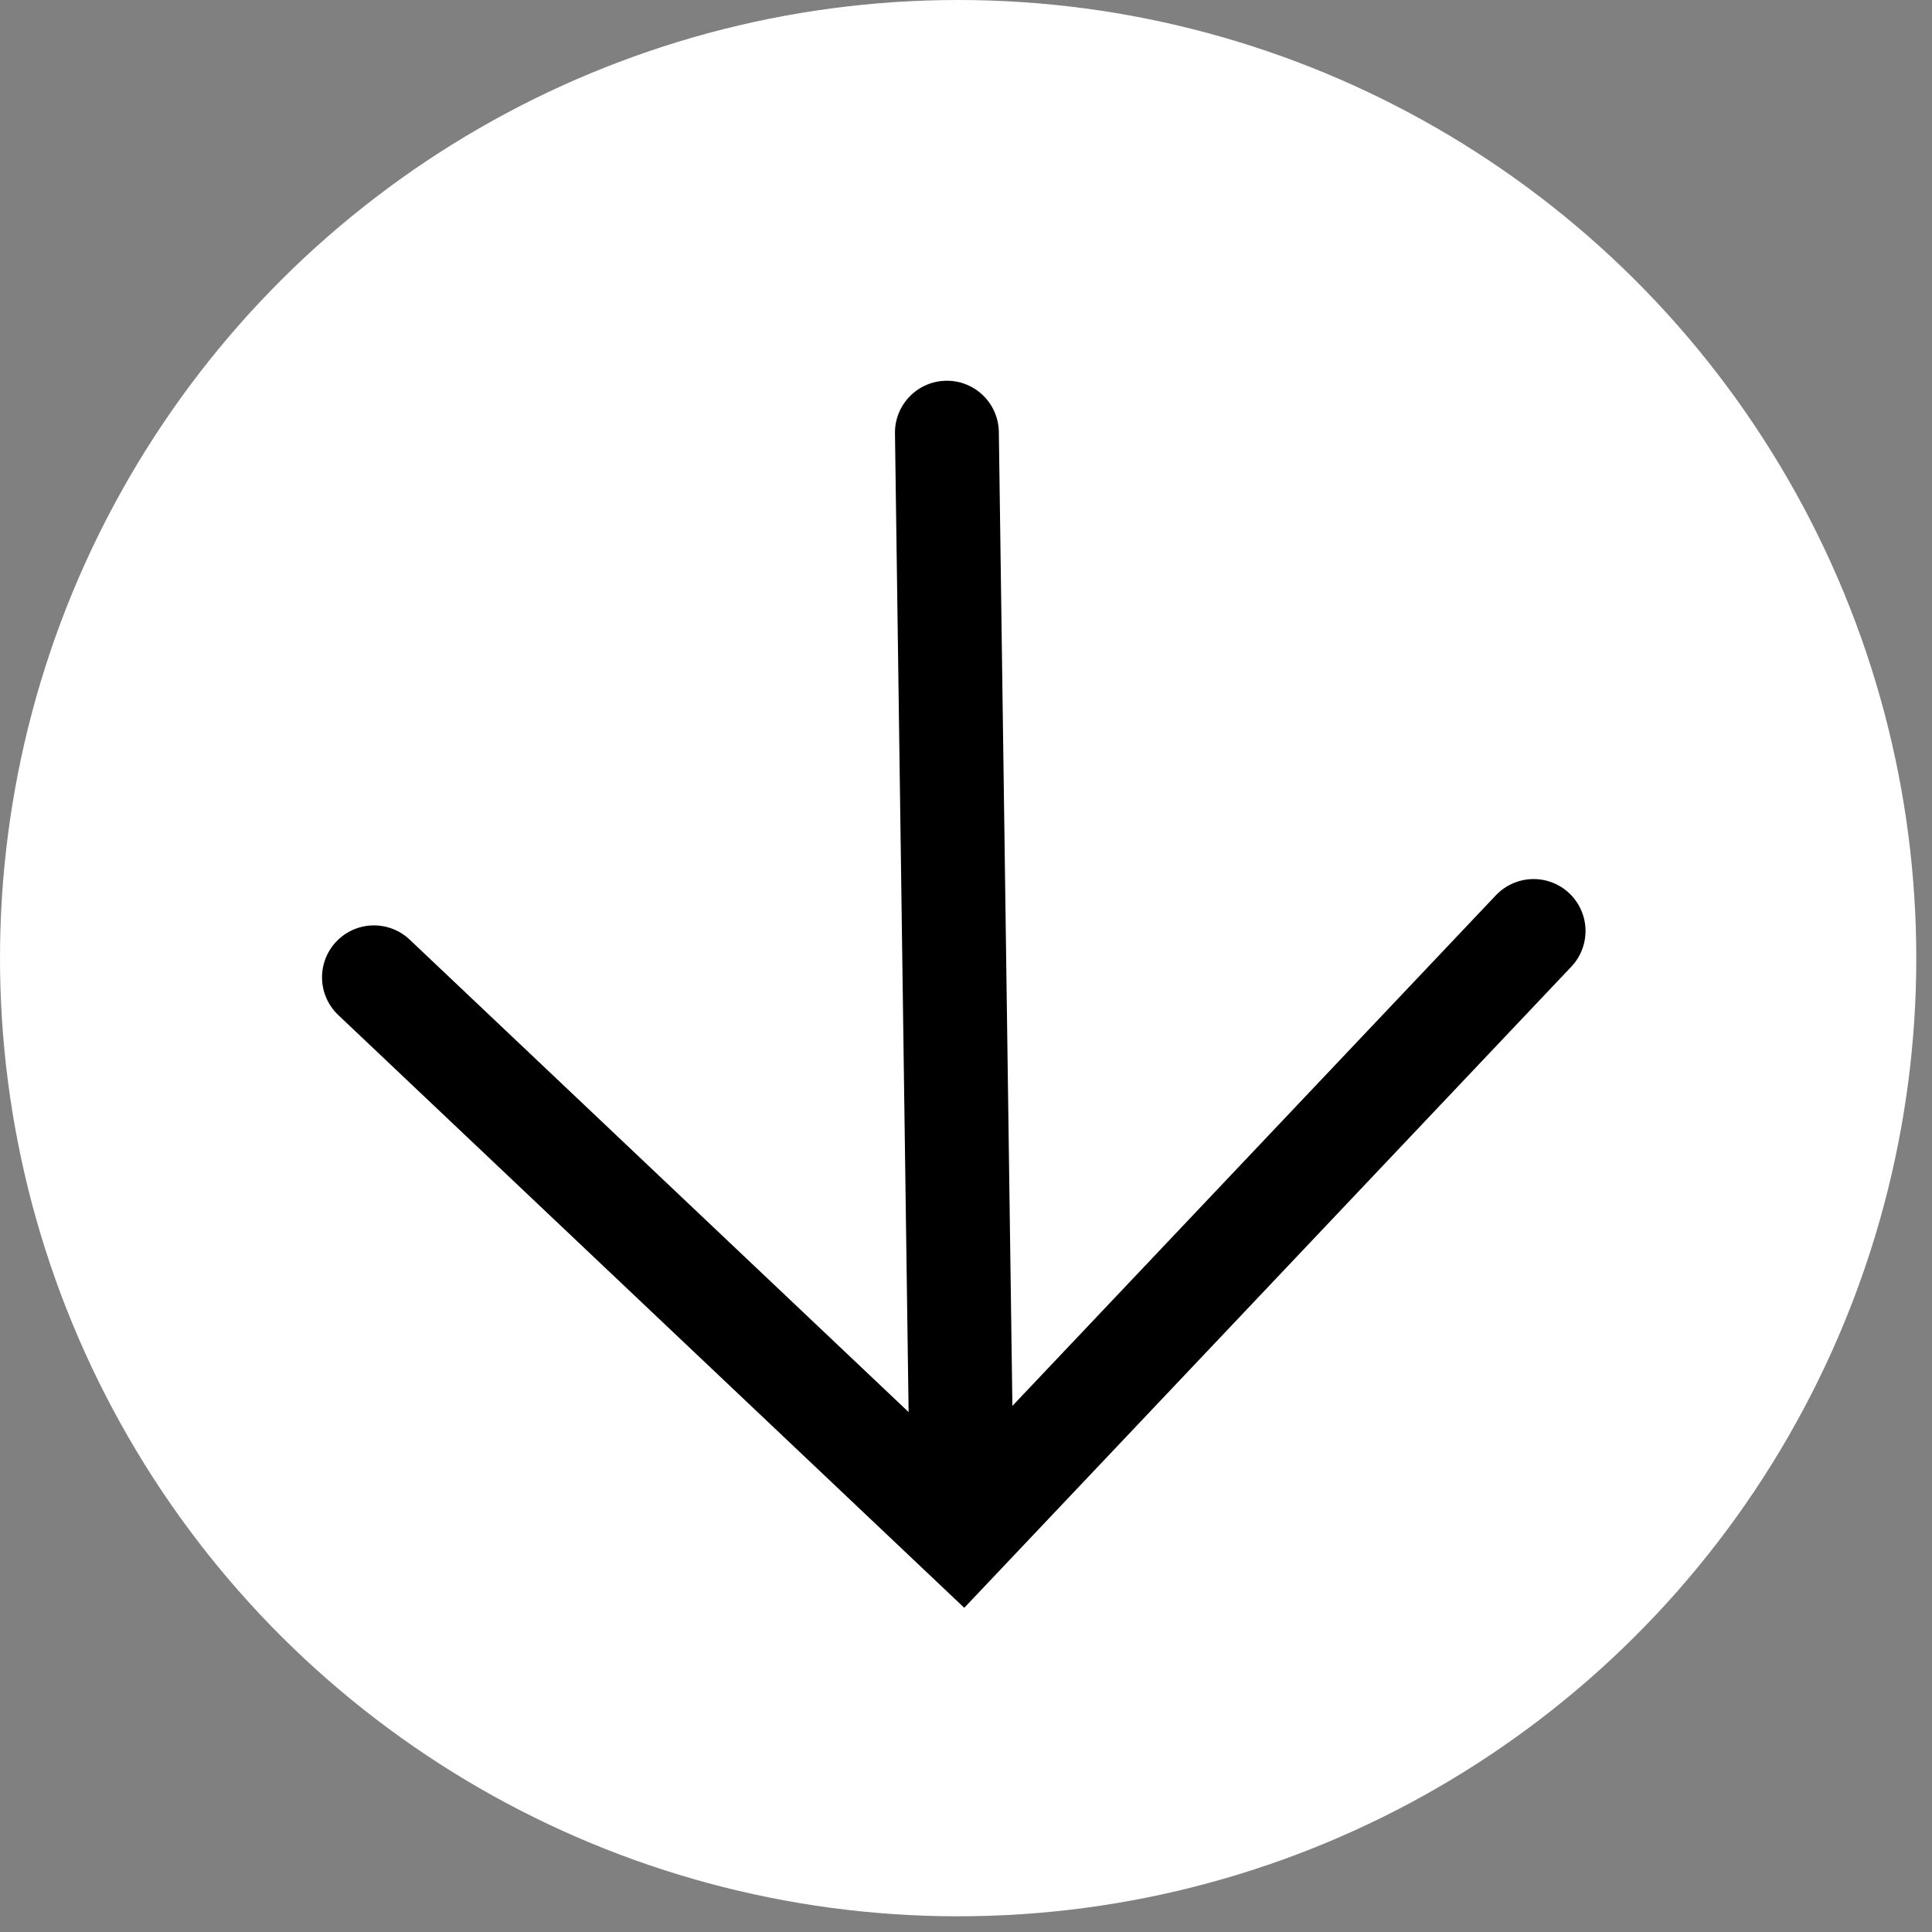 <svg width="93" height="93" viewBox="0 0 93 93" fill="none" xmlns="http://www.w3.org/2000/svg">
<rect x="0" y="0" width="93" height="93" fill="#808080" stroke="none"/>
<circle cx="46.122" cy="46.122" r="46.122" transform="rotate(90 46.122 46.122)" fill="white"/>
<path d="M73.822 44.815L46.32 73.86L18.001 47.045" stroke="black" stroke-width="5" stroke-linecap="round"/>
<path d="M48.081 20.793C48.061 19.412 46.926 18.308 45.546 18.328C44.165 18.347 43.062 19.482 43.081 20.862L48.081 20.793ZM48.819 73.825L48.081 20.793L43.081 20.862L43.82 73.895L48.819 73.825Z" fill="black"/>
</svg>
